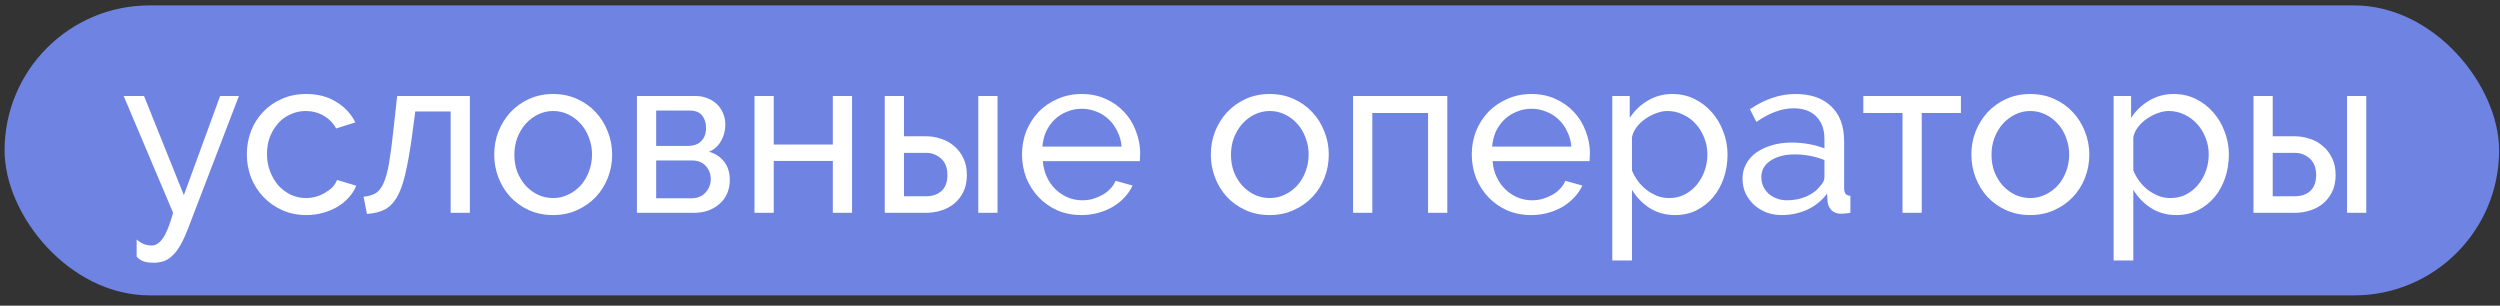 <?xml version="1.0" encoding="UTF-8"?> <svg xmlns="http://www.w3.org/2000/svg" width="229" height="28" viewBox="0 0 229 28" fill="none"><rect x="0" y="0" width="229" height="28" fill="#333333" stroke="none"/><rect x="0.419" y="0.495" width="228.499" height="26.562" rx="13.281" fill="#6F83E2"></rect><path d="M12.517 21.934C12.749 22.139 12.974 22.282 13.193 22.364C13.425 22.447 13.665 22.488 13.911 22.488C14.266 22.488 14.601 22.269 14.915 21.831C15.229 21.394 15.544 20.615 15.858 19.495L11.328 8.794H13.193L16.842 17.875L20.163 8.794H21.885L17.211 20.971C16.979 21.572 16.746 22.071 16.514 22.467C16.295 22.863 16.056 23.178 15.796 23.41C15.55 23.656 15.284 23.827 14.997 23.922C14.71 24.018 14.396 24.066 14.054 24.066C13.699 24.066 13.398 24.025 13.152 23.943C12.92 23.861 12.708 23.718 12.517 23.512V21.934ZM22.61 14.124C22.61 13.372 22.74 12.662 22.999 11.992C23.259 11.322 23.628 10.742 24.106 10.249C24.584 9.744 25.152 9.348 25.808 9.061C26.477 8.76 27.222 8.61 28.042 8.61C29.108 8.61 30.024 8.849 30.789 9.327C31.568 9.792 32.156 10.42 32.552 11.213L30.789 11.766C30.516 11.261 30.133 10.871 29.641 10.598C29.149 10.311 28.602 10.168 28.001 10.168C27.509 10.168 27.044 10.27 26.607 10.475C26.17 10.666 25.794 10.94 25.48 11.295C25.165 11.65 24.913 12.067 24.721 12.545C24.544 13.024 24.455 13.55 24.455 14.124C24.455 14.684 24.55 15.21 24.742 15.702C24.933 16.194 25.186 16.625 25.5 16.994C25.828 17.349 26.204 17.629 26.628 17.834C27.065 18.039 27.529 18.142 28.021 18.142C28.336 18.142 28.643 18.101 28.944 18.019C29.258 17.923 29.538 17.8 29.785 17.65C30.044 17.499 30.27 17.328 30.461 17.137C30.652 16.932 30.789 16.714 30.871 16.481L32.634 17.014C32.47 17.41 32.237 17.773 31.937 18.101C31.65 18.429 31.308 18.709 30.912 18.941C30.516 19.174 30.071 19.358 29.579 19.495C29.101 19.631 28.596 19.7 28.062 19.7C27.256 19.7 26.518 19.549 25.849 19.249C25.179 18.948 24.605 18.545 24.127 18.039C23.648 17.534 23.273 16.946 22.999 16.276C22.74 15.593 22.61 14.876 22.61 14.124ZM33.304 18.019C33.742 17.978 34.104 17.875 34.391 17.711C34.691 17.534 34.938 17.226 35.129 16.789C35.334 16.338 35.505 15.716 35.641 14.923C35.778 14.117 35.915 13.072 36.051 11.787L36.379 8.794H43.041V19.495H41.279V10.209H38.04L37.732 12.525C37.541 13.919 37.336 15.067 37.117 15.969C36.912 16.857 36.653 17.568 36.338 18.101C36.024 18.62 35.648 18.989 35.211 19.208C34.773 19.426 34.24 19.556 33.612 19.597L33.304 18.019ZM50.662 19.7C49.856 19.7 49.118 19.549 48.448 19.249C47.792 18.948 47.225 18.545 46.747 18.039C46.282 17.534 45.92 16.946 45.66 16.276C45.401 15.607 45.271 14.903 45.271 14.165C45.271 13.413 45.401 12.703 45.66 12.033C45.934 11.363 46.303 10.776 46.767 10.27C47.246 9.764 47.813 9.361 48.469 9.061C49.139 8.76 49.87 8.61 50.662 8.61C51.455 8.61 52.186 8.76 52.856 9.061C53.525 9.361 54.093 9.764 54.557 10.27C55.035 10.776 55.404 11.363 55.664 12.033C55.937 12.703 56.074 13.413 56.074 14.165C56.074 14.903 55.944 15.607 55.685 16.276C55.425 16.946 55.056 17.534 54.578 18.039C54.099 18.545 53.525 18.948 52.856 19.249C52.2 19.549 51.469 19.7 50.662 19.7ZM47.116 14.185C47.116 14.746 47.205 15.265 47.382 15.743C47.574 16.222 47.827 16.638 48.141 16.994C48.469 17.349 48.845 17.629 49.268 17.834C49.706 18.039 50.17 18.142 50.662 18.142C51.154 18.142 51.612 18.039 52.036 17.834C52.473 17.629 52.856 17.349 53.184 16.994C53.512 16.625 53.764 16.201 53.942 15.723C54.133 15.231 54.229 14.705 54.229 14.144C54.229 13.598 54.133 13.085 53.942 12.607C53.764 12.115 53.512 11.691 53.184 11.336C52.856 10.967 52.473 10.68 52.036 10.475C51.612 10.27 51.154 10.168 50.662 10.168C50.17 10.168 49.706 10.277 49.268 10.495C48.845 10.7 48.469 10.988 48.141 11.356C47.827 11.712 47.574 12.135 47.382 12.627C47.205 13.106 47.116 13.625 47.116 14.185ZM63.733 8.794C64.116 8.794 64.471 8.862 64.799 8.999C65.127 9.122 65.414 9.3 65.66 9.532C65.906 9.764 66.097 10.044 66.234 10.373C66.371 10.687 66.439 11.035 66.439 11.418C66.439 11.65 66.412 11.889 66.357 12.135C66.302 12.368 66.214 12.6 66.091 12.832C65.981 13.051 65.831 13.256 65.64 13.447C65.448 13.639 65.216 13.789 64.943 13.898C65.53 14.062 65.995 14.37 66.337 14.821C66.678 15.258 66.849 15.812 66.849 16.481C66.849 16.932 66.767 17.349 66.603 17.732C66.439 18.101 66.207 18.415 65.906 18.675C65.619 18.934 65.271 19.139 64.861 19.29C64.464 19.426 64.02 19.495 63.528 19.495H58.342V8.794H63.733ZM63.016 13.365C63.535 13.365 63.938 13.222 64.225 12.935C64.526 12.634 64.676 12.224 64.676 11.705C64.676 11.268 64.56 10.899 64.328 10.598C64.095 10.284 63.706 10.127 63.159 10.127H60.105V13.365H63.016ZM63.323 18.162C63.87 18.162 64.3 17.991 64.615 17.65C64.943 17.294 65.107 16.878 65.107 16.399C65.107 15.948 64.956 15.552 64.656 15.21C64.355 14.869 63.925 14.698 63.364 14.698H60.105V18.162H63.323ZM70.874 13.242H76.286V8.794H78.049V19.495H76.286V14.739H70.874V19.495H69.111V8.794H70.874V13.242ZM81.042 8.794H82.805V12.484H84.835C85.299 12.484 85.75 12.559 86.188 12.709C86.638 12.846 87.035 13.065 87.376 13.365C87.732 13.652 88.019 14.021 88.237 14.472C88.456 14.91 88.566 15.429 88.566 16.03C88.566 16.632 88.456 17.151 88.237 17.588C88.019 18.026 87.732 18.388 87.376 18.675C87.035 18.948 86.638 19.153 86.188 19.29C85.737 19.426 85.279 19.495 84.814 19.495H81.042V8.794ZM89.611 8.794H91.374V19.495H89.611V8.794ZM84.814 17.978C85.402 17.978 85.873 17.82 86.228 17.506C86.597 17.178 86.782 16.686 86.782 16.03C86.782 15.361 86.584 14.855 86.188 14.513C85.805 14.172 85.354 14.001 84.835 14.001H82.805V17.978H84.814ZM99.069 19.7C98.263 19.7 97.525 19.556 96.855 19.269C96.186 18.968 95.612 18.565 95.133 18.06C94.655 17.554 94.279 16.966 94.006 16.297C93.746 15.613 93.616 14.896 93.616 14.144C93.616 13.393 93.746 12.682 94.006 12.012C94.279 11.343 94.655 10.755 95.133 10.249C95.625 9.744 96.206 9.348 96.876 9.061C97.545 8.76 98.283 8.61 99.09 8.61C99.896 8.61 100.627 8.76 101.283 9.061C101.953 9.361 102.52 9.764 102.984 10.27C103.449 10.762 103.804 11.343 104.05 12.012C104.31 12.668 104.44 13.352 104.44 14.062C104.44 14.213 104.433 14.349 104.419 14.472C104.419 14.595 104.413 14.691 104.399 14.759H95.523C95.564 15.292 95.687 15.777 95.892 16.215C96.097 16.652 96.363 17.028 96.691 17.342C97.019 17.657 97.388 17.902 97.798 18.08C98.222 18.258 98.666 18.347 99.13 18.347C99.459 18.347 99.78 18.306 100.094 18.224C100.408 18.128 100.702 18.005 100.975 17.855C101.249 17.704 101.488 17.52 101.693 17.301C101.912 17.083 102.076 16.837 102.185 16.563L103.743 16.994C103.565 17.39 103.319 17.752 103.005 18.08C102.704 18.408 102.349 18.695 101.939 18.941C101.543 19.174 101.098 19.358 100.606 19.495C100.115 19.631 99.602 19.7 99.069 19.7ZM102.738 13.427C102.697 12.921 102.568 12.457 102.349 12.033C102.144 11.596 101.877 11.227 101.549 10.926C101.235 10.625 100.866 10.393 100.442 10.229C100.019 10.051 99.568 9.963 99.09 9.963C98.611 9.963 98.16 10.051 97.737 10.229C97.313 10.393 96.937 10.632 96.609 10.947C96.295 11.247 96.035 11.609 95.83 12.033C95.639 12.457 95.523 12.921 95.482 13.427H102.738ZM116.304 19.7C115.497 19.7 114.759 19.549 114.09 19.249C113.434 18.948 112.867 18.545 112.388 18.039C111.924 17.534 111.562 16.946 111.302 16.276C111.042 15.607 110.912 14.903 110.912 14.165C110.912 13.413 111.042 12.703 111.302 12.033C111.575 11.363 111.944 10.776 112.409 10.27C112.887 9.764 113.454 9.361 114.11 9.061C114.78 8.76 115.511 8.61 116.304 8.61C117.096 8.61 117.828 8.76 118.497 9.061C119.167 9.361 119.734 9.764 120.199 10.27C120.677 10.776 121.046 11.363 121.306 12.033C121.579 12.703 121.716 13.413 121.716 14.165C121.716 14.903 121.586 15.607 121.326 16.276C121.066 16.946 120.697 17.534 120.219 18.039C119.741 18.545 119.167 18.948 118.497 19.249C117.841 19.549 117.11 19.7 116.304 19.7ZM112.757 14.185C112.757 14.746 112.846 15.265 113.024 15.743C113.215 16.222 113.468 16.638 113.782 16.994C114.11 17.349 114.486 17.629 114.91 17.834C115.347 18.039 115.812 18.142 116.304 18.142C116.796 18.142 117.254 18.039 117.677 17.834C118.115 17.629 118.497 17.349 118.825 16.994C119.153 16.625 119.406 16.201 119.584 15.723C119.775 15.231 119.871 14.705 119.871 14.144C119.871 13.598 119.775 13.085 119.584 12.607C119.406 12.115 119.153 11.691 118.825 11.336C118.497 10.967 118.115 10.68 117.677 10.475C117.254 10.27 116.796 10.168 116.304 10.168C115.812 10.168 115.347 10.277 114.91 10.495C114.486 10.7 114.11 10.988 113.782 11.356C113.468 11.712 113.215 12.135 113.024 12.627C112.846 13.106 112.757 13.625 112.757 14.185ZM132.573 19.495H130.81V10.352H125.705V19.495H123.942V8.794H132.573V19.495ZM140.268 19.7C139.461 19.7 138.723 19.556 138.054 19.269C137.384 18.968 136.81 18.565 136.332 18.06C135.853 17.554 135.478 16.966 135.204 16.297C134.945 15.613 134.815 14.896 134.815 14.144C134.815 13.393 134.945 12.682 135.204 12.012C135.478 11.343 135.853 10.755 136.332 10.249C136.824 9.744 137.405 9.348 138.074 9.061C138.744 8.76 139.482 8.61 140.288 8.61C141.094 8.61 141.826 8.76 142.482 9.061C143.151 9.361 143.718 9.764 144.183 10.27C144.648 10.762 145.003 11.343 145.249 12.012C145.509 12.668 145.638 13.352 145.638 14.062C145.638 14.213 145.632 14.349 145.618 14.472C145.618 14.595 145.611 14.691 145.597 14.759H136.721C136.762 15.292 136.885 15.777 137.09 16.215C137.295 16.652 137.562 17.028 137.89 17.342C138.218 17.657 138.587 17.902 138.997 18.08C139.42 18.258 139.864 18.347 140.329 18.347C140.657 18.347 140.978 18.306 141.293 18.224C141.607 18.128 141.901 18.005 142.174 17.855C142.447 17.704 142.687 17.52 142.892 17.301C143.11 17.083 143.274 16.837 143.384 16.563L144.941 16.994C144.764 17.39 144.518 17.752 144.203 18.08C143.903 18.408 143.548 18.695 143.138 18.941C142.741 19.174 142.297 19.358 141.805 19.495C141.313 19.631 140.801 19.7 140.268 19.7ZM143.937 13.427C143.896 12.921 143.766 12.457 143.548 12.033C143.343 11.596 143.076 11.227 142.748 10.926C142.434 10.625 142.065 10.393 141.641 10.229C141.217 10.051 140.766 9.963 140.288 9.963C139.81 9.963 139.359 10.051 138.935 10.229C138.512 10.393 138.136 10.632 137.808 10.947C137.493 11.247 137.234 11.609 137.029 12.033C136.837 12.457 136.721 12.921 136.68 13.427H143.937ZM153.445 19.7C152.557 19.7 151.771 19.481 151.088 19.044C150.418 18.606 149.885 18.053 149.489 17.383V23.861H147.685V8.794H149.284V10.803C149.707 10.147 150.254 9.621 150.924 9.225C151.607 8.815 152.358 8.61 153.178 8.61C153.916 8.61 154.593 8.76 155.208 9.061C155.823 9.361 156.356 9.771 156.807 10.29C157.258 10.796 157.606 11.384 157.852 12.053C158.112 12.723 158.242 13.42 158.242 14.144C158.242 14.91 158.126 15.634 157.893 16.317C157.661 16.987 157.333 17.575 156.909 18.08C156.486 18.572 155.98 18.968 155.392 19.269C154.805 19.556 154.156 19.7 153.445 19.7ZM152.891 18.142C153.424 18.142 153.903 18.032 154.326 17.814C154.764 17.581 155.133 17.281 155.433 16.912C155.748 16.529 155.987 16.099 156.151 15.62C156.315 15.142 156.397 14.65 156.397 14.144C156.397 13.611 156.301 13.106 156.11 12.627C155.919 12.135 155.659 11.712 155.331 11.356C155.003 10.988 154.613 10.7 154.162 10.495C153.725 10.277 153.247 10.168 152.727 10.168C152.399 10.168 152.058 10.236 151.703 10.373C151.361 10.495 151.033 10.666 150.719 10.885C150.418 11.09 150.151 11.343 149.919 11.643C149.7 11.93 149.557 12.238 149.489 12.566V15.62C149.639 15.976 149.83 16.31 150.063 16.625C150.295 16.925 150.561 17.192 150.862 17.424C151.163 17.643 151.484 17.82 151.826 17.957C152.167 18.08 152.522 18.142 152.891 18.142ZM163.203 19.7C162.697 19.7 162.225 19.618 161.788 19.454C161.351 19.276 160.968 19.037 160.64 18.736C160.326 18.436 160.073 18.087 159.882 17.691C159.704 17.281 159.615 16.837 159.615 16.358C159.615 15.866 159.725 15.422 159.943 15.026C160.162 14.616 160.469 14.267 160.866 13.98C161.276 13.693 161.754 13.468 162.301 13.304C162.861 13.14 163.469 13.058 164.125 13.058C164.644 13.058 165.171 13.106 165.703 13.201C166.236 13.297 166.708 13.427 167.118 13.591V12.73C167.118 11.855 166.872 11.172 166.38 10.68C165.888 10.174 165.191 9.921 164.289 9.921C163.209 9.921 162.075 10.338 160.886 11.172L160.292 10.004C161.672 9.074 163.059 8.61 164.453 8.61C165.861 8.61 166.954 8.985 167.733 9.737C168.526 10.489 168.922 11.548 168.922 12.914V17.281C168.922 17.704 169.113 17.923 169.496 17.937V19.495C169.305 19.522 169.147 19.543 169.024 19.556C168.901 19.57 168.772 19.577 168.635 19.577C168.28 19.577 167.993 19.474 167.774 19.269C167.569 19.05 167.446 18.791 167.405 18.49L167.364 17.732C166.886 18.374 166.277 18.866 165.539 19.208C164.815 19.536 164.036 19.7 163.203 19.7ZM163.674 18.347C164.316 18.347 164.911 18.23 165.457 17.998C166.018 17.752 166.441 17.431 166.728 17.035C166.988 16.775 167.118 16.509 167.118 16.235V14.657C166.243 14.315 165.334 14.144 164.392 14.144C163.49 14.144 162.752 14.336 162.178 14.718C161.617 15.101 161.337 15.6 161.337 16.215C161.337 16.515 161.392 16.796 161.501 17.055C161.624 17.315 161.788 17.54 161.993 17.732C162.212 17.923 162.465 18.073 162.752 18.183C163.039 18.292 163.346 18.347 163.674 18.347ZM176.032 19.495H174.269V10.352H170.681V8.794H179.619V10.352H176.032V19.495ZM185.969 19.7C185.163 19.7 184.425 19.549 183.755 19.249C183.099 18.948 182.532 18.545 182.054 18.039C181.589 17.534 181.227 16.946 180.967 16.276C180.708 15.607 180.578 14.903 180.578 14.165C180.578 13.413 180.708 12.703 180.967 12.033C181.241 11.363 181.61 10.776 182.074 10.27C182.552 9.764 183.12 9.361 183.776 9.061C184.445 8.76 185.176 8.61 185.969 8.61C186.762 8.61 187.493 8.76 188.162 9.061C188.832 9.361 189.399 9.764 189.864 10.27C190.342 10.776 190.711 11.363 190.971 12.033C191.244 12.703 191.381 13.413 191.381 14.165C191.381 14.903 191.251 15.607 190.991 16.276C190.732 16.946 190.363 17.534 189.884 18.039C189.406 18.545 188.832 18.948 188.162 19.249C187.506 19.549 186.775 19.7 185.969 19.7ZM182.423 14.185C182.423 14.746 182.511 15.265 182.689 15.743C182.88 16.222 183.133 16.638 183.448 16.994C183.776 17.349 184.151 17.629 184.575 17.834C185.012 18.039 185.477 18.142 185.969 18.142C186.461 18.142 186.919 18.039 187.342 17.834C187.78 17.629 188.162 17.349 188.49 16.994C188.818 16.625 189.071 16.201 189.249 15.723C189.44 15.231 189.536 14.705 189.536 14.144C189.536 13.598 189.44 13.085 189.249 12.607C189.071 12.115 188.818 11.691 188.49 11.336C188.162 10.967 187.78 10.68 187.342 10.475C186.919 10.27 186.461 10.168 185.969 10.168C185.477 10.168 185.012 10.277 184.575 10.495C184.151 10.7 183.776 10.988 183.448 11.356C183.133 11.712 182.88 12.135 182.689 12.627C182.511 13.106 182.423 13.625 182.423 14.185ZM199.368 19.7C198.48 19.7 197.694 19.481 197.011 19.044C196.341 18.606 195.808 18.053 195.412 17.383V23.861H193.608V8.794H195.207V10.803C195.63 10.147 196.177 9.621 196.847 9.225C197.53 8.815 198.282 8.61 199.101 8.61C199.839 8.61 200.516 8.76 201.131 9.061C201.746 9.361 202.279 9.771 202.73 10.29C203.181 10.796 203.529 11.384 203.775 12.053C204.035 12.723 204.165 13.42 204.165 14.144C204.165 14.91 204.049 15.634 203.816 16.317C203.584 16.987 203.256 17.575 202.832 18.08C202.409 18.572 201.903 18.968 201.315 19.269C200.728 19.556 200.079 19.7 199.368 19.7ZM198.815 18.142C199.347 18.142 199.826 18.032 200.249 17.814C200.687 17.581 201.056 17.281 201.356 16.912C201.671 16.529 201.91 16.099 202.074 15.62C202.238 15.142 202.32 14.65 202.32 14.144C202.32 13.611 202.224 13.106 202.033 12.627C201.842 12.135 201.582 11.712 201.254 11.356C200.926 10.988 200.536 10.7 200.085 10.495C199.648 10.277 199.17 10.168 198.651 10.168C198.323 10.168 197.981 10.236 197.626 10.373C197.284 10.495 196.956 10.666 196.642 10.885C196.341 11.09 196.074 11.343 195.842 11.643C195.623 11.93 195.48 12.238 195.412 12.566V15.62C195.562 15.976 195.753 16.31 195.986 16.625C196.218 16.925 196.484 17.192 196.785 17.424C197.086 17.643 197.407 17.82 197.749 17.957C198.09 18.08 198.446 18.142 198.815 18.142ZM206.42 8.794H208.183V12.484H210.212C210.677 12.484 211.128 12.559 211.565 12.709C212.016 12.846 212.412 13.065 212.754 13.365C213.109 13.652 213.396 14.021 213.615 14.472C213.834 14.91 213.943 15.429 213.943 16.03C213.943 16.632 213.834 17.151 213.615 17.588C213.396 18.026 213.109 18.388 212.754 18.675C212.412 18.948 212.016 19.153 211.565 19.29C211.114 19.426 210.656 19.495 210.192 19.495H206.42V8.794ZM214.988 8.794H216.751V19.495H214.988V8.794ZM210.192 17.978C210.779 17.978 211.251 17.82 211.606 17.506C211.975 17.178 212.159 16.686 212.159 16.03C212.159 15.361 211.961 14.855 211.565 14.513C211.182 14.172 210.731 14.001 210.212 14.001H208.183V17.978H210.192Z" fill="white"></path></svg> 